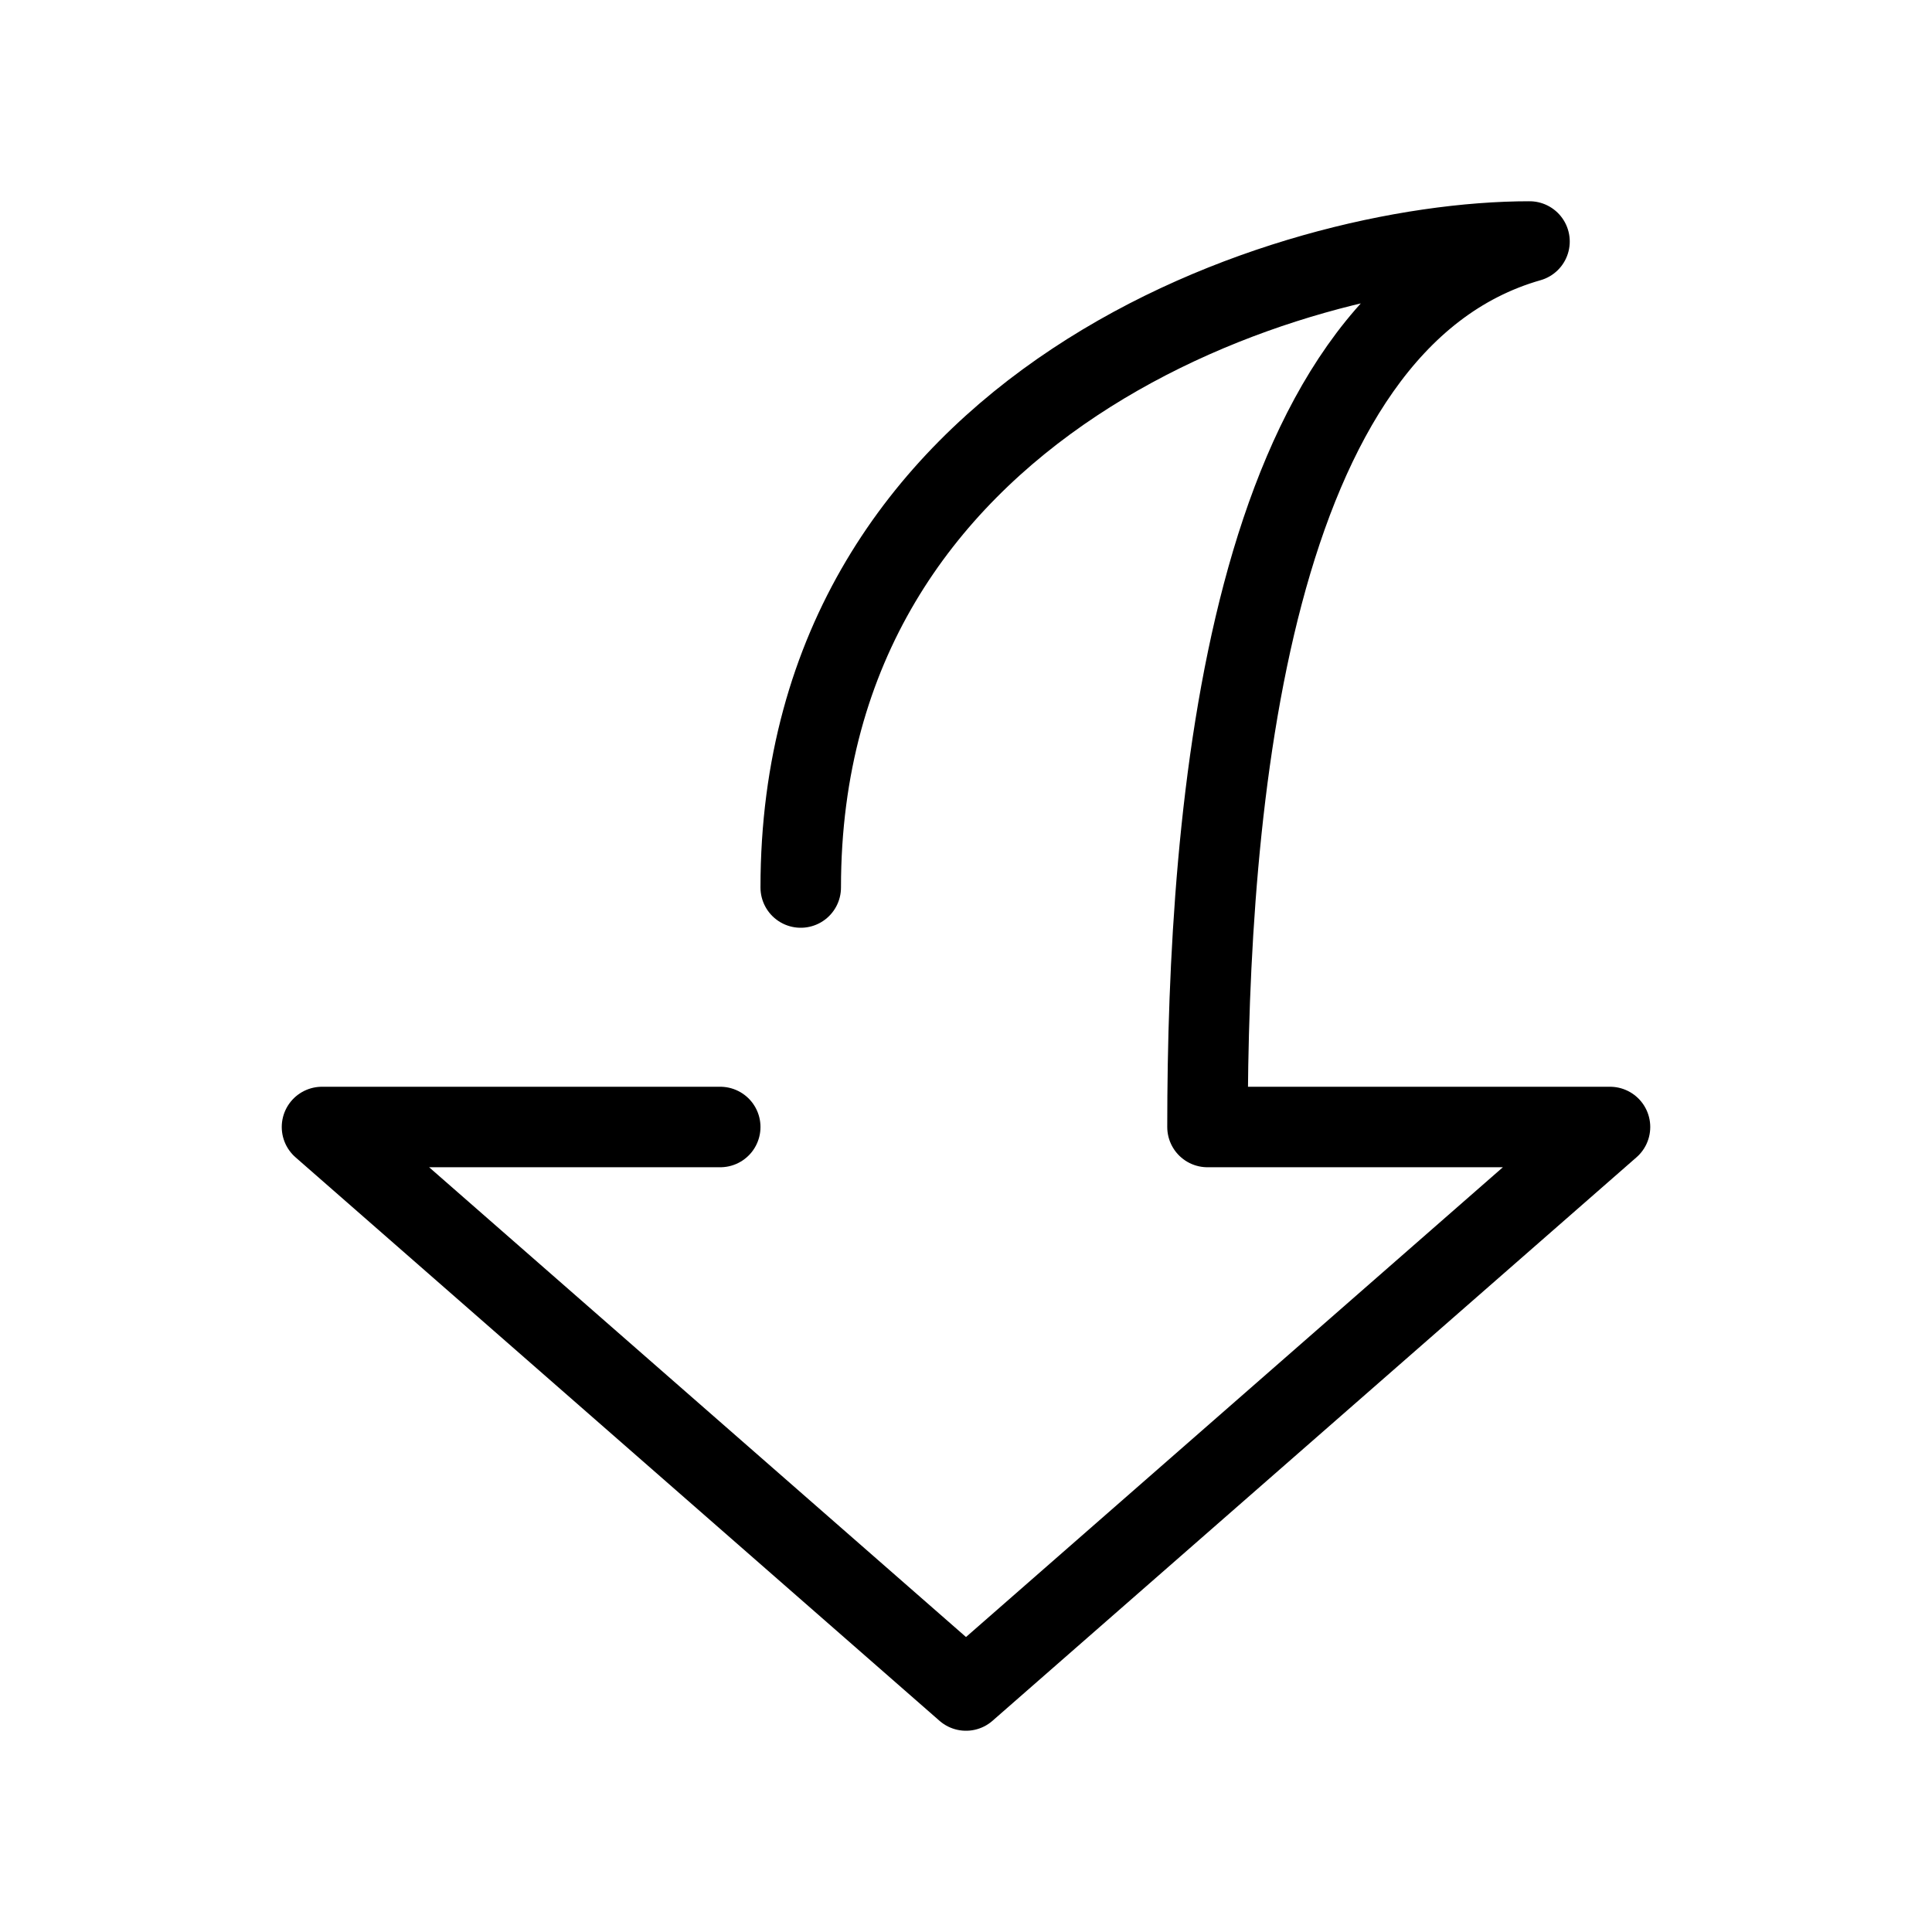 <?xml version="1.0" encoding="utf-8"?>
<svg width="800px" height="800px" viewBox="0 0 24 24" fill="none" xmlns="http://www.w3.org/2000/svg">
<path d="M8.947 14L4 14L12 21L20 14L15 14C15 10 15.5 4 19 3C16 3 9.947 4.986 9.947 11.025" stroke="#000000" stroke-linecap="round" stroke-linejoin="round"/>
</svg>